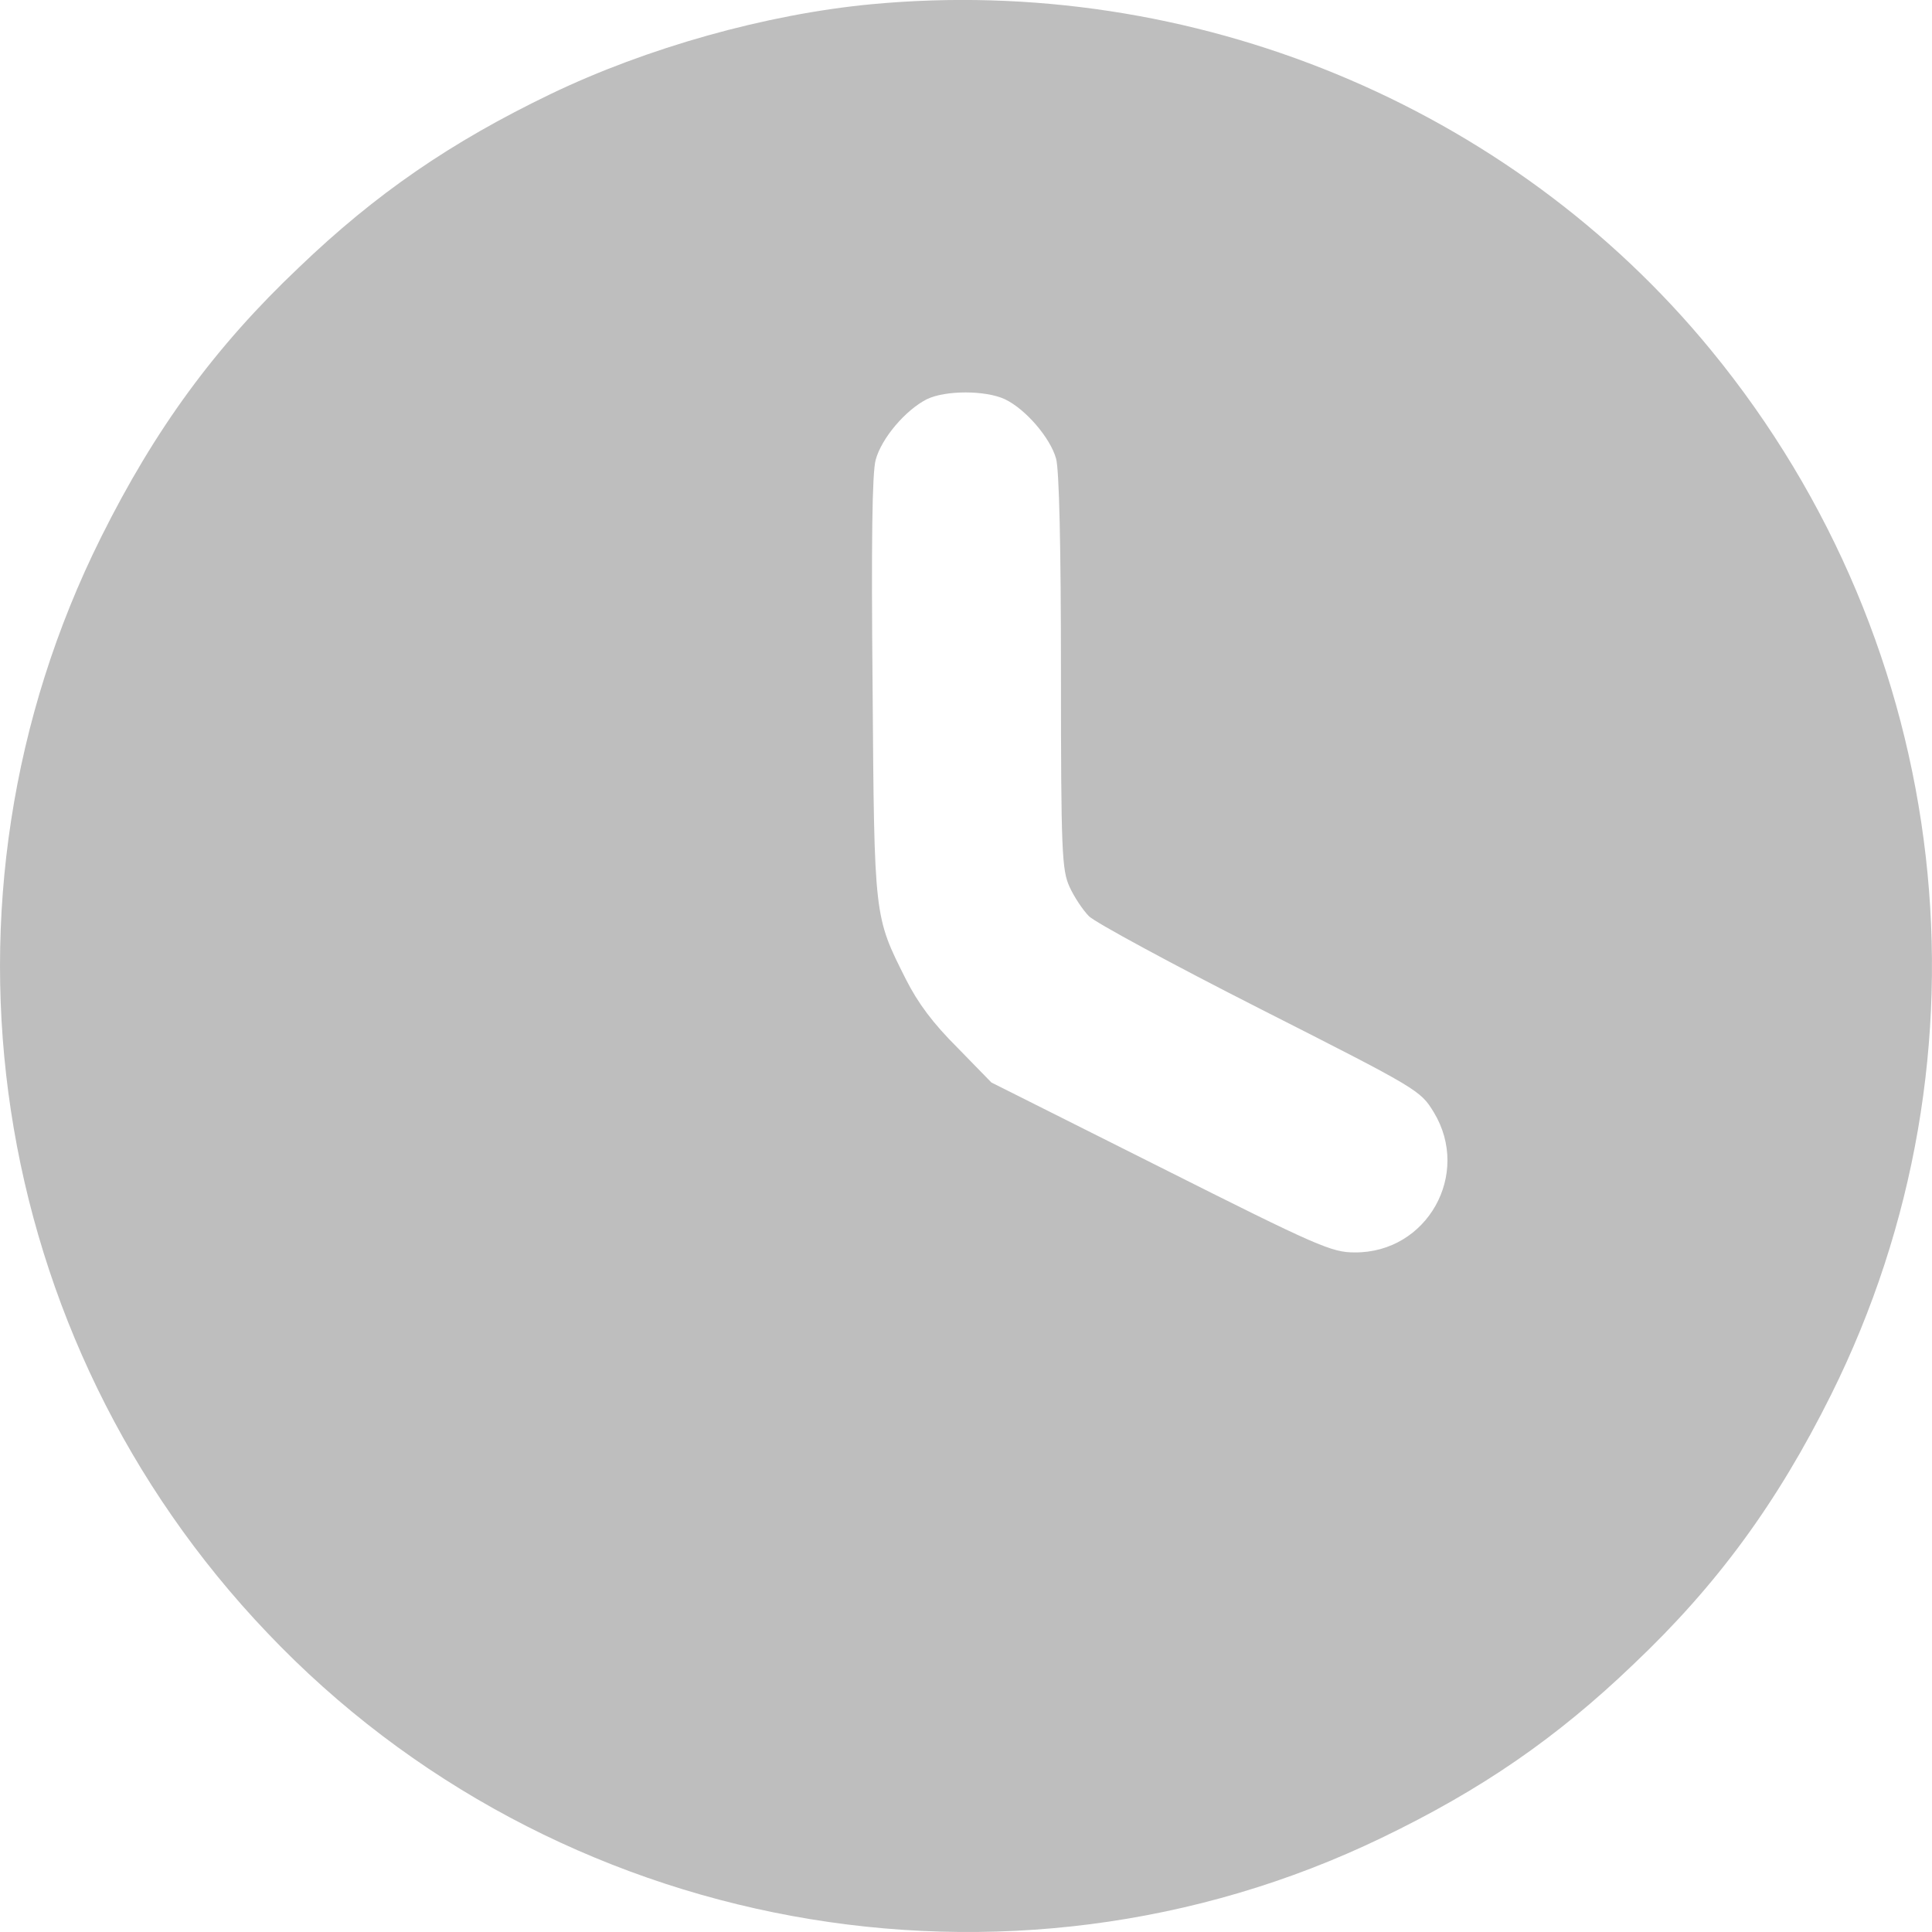 <svg width="20" height="20" viewBox="0 0 20 20" fill="none" xmlns="http://www.w3.org/2000/svg">
<path d="M9.019 0.044C7.933 0.147 6.698 0.493 5.697 0.975C4.668 1.471 3.891 2.004 3.096 2.767C2.226 3.59 1.604 4.442 1.047 5.56C-0.829 9.321 -0.141 13.854 2.768 16.904C5.734 20.025 10.441 20.89 14.305 19.024C15.334 18.528 16.111 17.994 16.906 17.232C17.776 16.409 18.398 15.557 18.955 14.439C20.709 10.916 20.227 6.692 17.715 3.628C15.633 1.087 12.34 -0.269 9.019 0.044ZM10.403 4.133C10.618 4.236 10.871 4.531 10.932 4.746C10.965 4.858 10.983 5.672 10.983 6.959C10.983 8.825 10.993 9.008 11.072 9.181C11.119 9.284 11.208 9.419 11.273 9.485C11.339 9.55 12.134 9.981 13.046 10.444C14.688 11.277 14.703 11.286 14.843 11.515C15.231 12.156 14.773 12.97 14.024 12.965C13.786 12.965 13.645 12.905 12.017 12.086L10.263 11.206L9.912 10.846C9.659 10.594 9.505 10.388 9.379 10.14C9.047 9.48 9.051 9.513 9.033 7.113C9.019 5.621 9.028 4.895 9.065 4.76C9.126 4.535 9.374 4.245 9.594 4.133C9.786 4.039 10.202 4.039 10.403 4.133Z" fill="#BEBEBE"/>
</svg>
